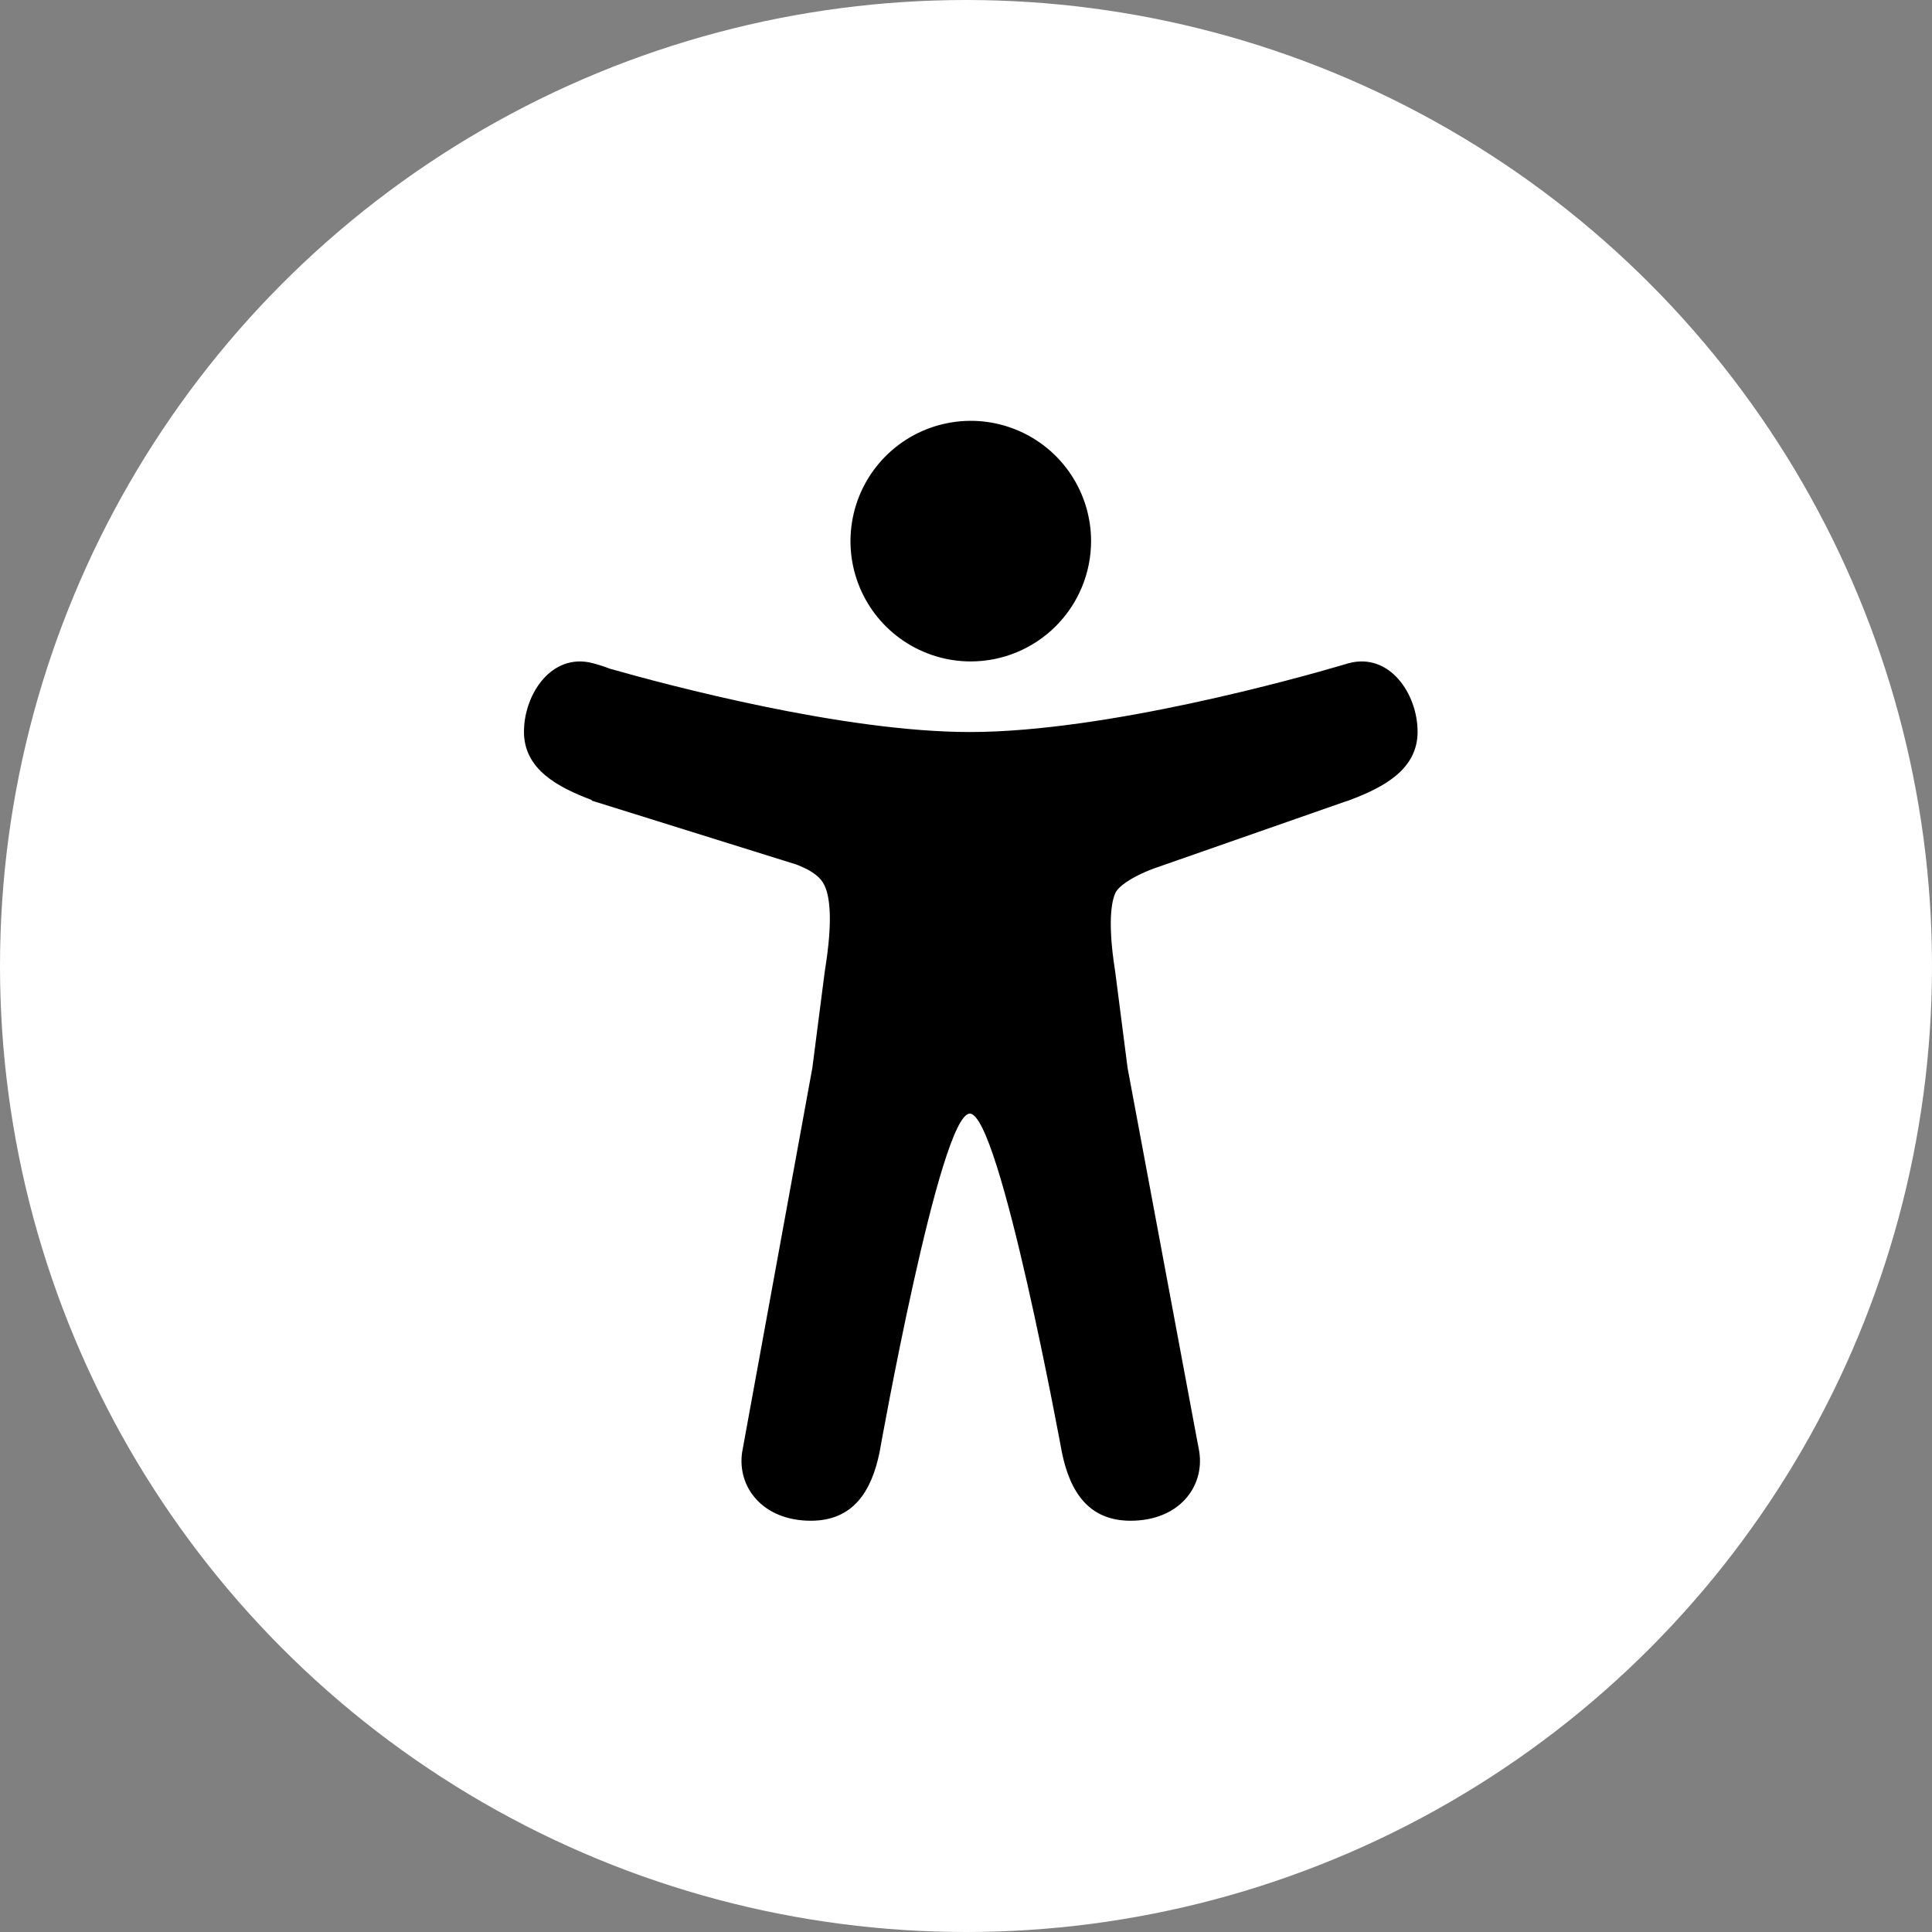 <svg width="202" height="202" viewBox="0 0 202 202" fill="none" xmlns="http://www.w3.org/2000/svg">
<rect x="0" y="0" width="202" height="202" fill="#808080" stroke="none"/>
<circle cx="101" cy="101" r="98" fill="white" stroke="white" stroke-width="6"/>
<path d="M101.5 69.156C99.012 69.156 96.58 68.419 94.512 67.037C92.444 65.654 90.831 63.69 89.879 61.392C88.927 59.093 88.678 56.564 89.164 54.124C89.649 51.684 90.847 49.443 92.606 47.684C94.365 45.925 96.606 44.727 99.046 44.242C101.486 43.756 104.015 44.005 106.313 44.958C108.612 45.91 110.576 47.522 111.958 49.59C113.34 51.659 114.078 54.09 114.078 56.578C114.075 59.913 112.748 63.11 110.39 65.468C108.032 67.826 104.835 69.153 101.5 69.156Z" fill="black"/>
<path d="M141.031 69.336L140.93 69.363L140.836 69.392C140.611 69.455 140.386 69.522 140.162 69.592C135.982 70.818 115.695 76.537 101.403 76.537C88.122 76.537 69.67 71.595 63.768 69.918C63.18 69.691 62.58 69.497 61.971 69.338C57.703 68.215 54.783 72.55 54.783 76.512C54.783 80.436 58.31 82.305 61.87 83.646V83.709L83.257 90.388C85.442 91.226 86.026 92.082 86.312 92.823C87.239 95.202 86.498 99.912 86.235 101.556L84.933 111.663L77.702 151.237C77.68 151.345 77.66 151.455 77.642 151.568L77.59 151.853C77.069 155.48 79.733 159 84.778 159C89.18 159 91.123 155.961 91.965 151.826C91.965 151.826 98.254 116.434 101.399 116.434C104.543 116.434 111.021 151.826 111.021 151.826C111.863 155.961 113.806 159 118.208 159C123.267 159 125.93 155.465 125.396 151.826C125.349 151.516 125.293 151.21 125.225 150.914L117.896 111.668L116.596 101.561C115.655 95.674 116.412 93.728 116.668 93.272C116.674 93.262 116.68 93.251 116.686 93.239C116.928 92.79 118.033 91.783 120.612 90.815L140.665 83.805C140.788 83.772 140.909 83.733 141.029 83.688C144.622 82.341 148.216 80.477 148.216 76.517C148.216 72.557 145.299 68.215 141.031 69.336Z" fill="black"/>
</svg>
